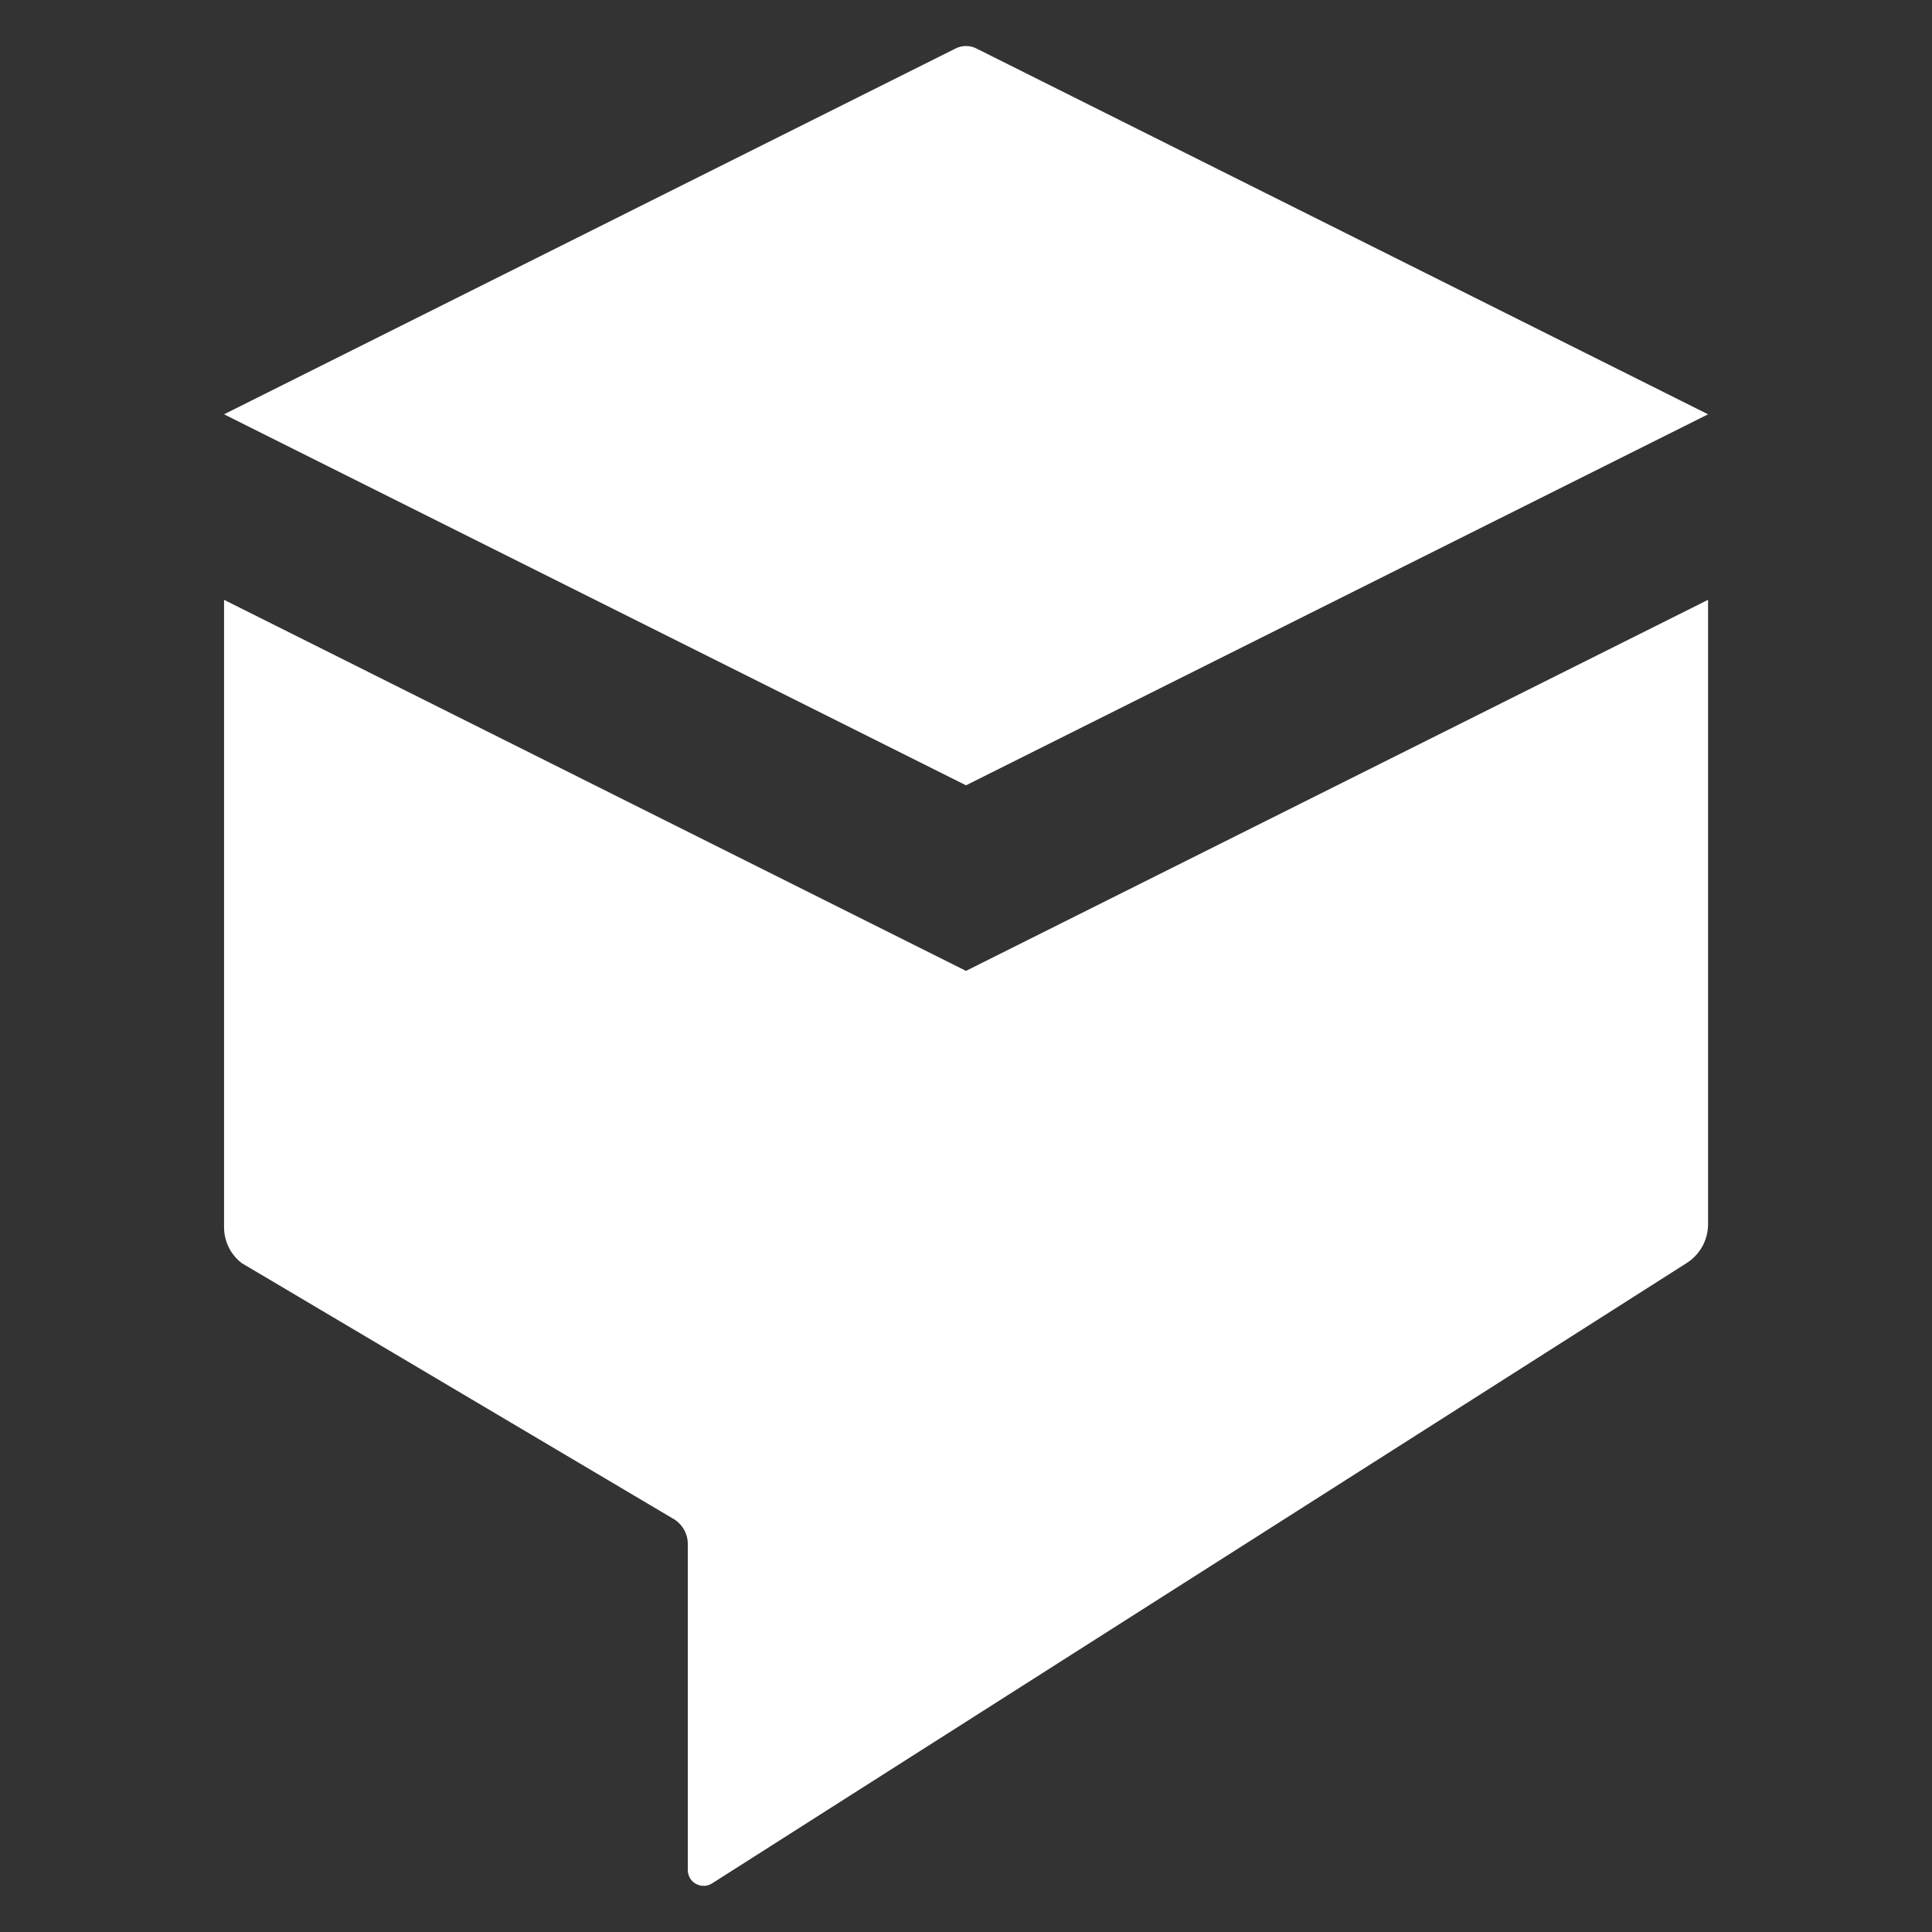 <svg width="32" height="32" viewBox="0 0 32 32" fill="none" xmlns="http://www.w3.org/2000/svg">
<rect x="0" y="0" width="32" height="32" fill="#333333" stroke="none"/>
<path d="M16 16.081L3.711 9.935V20.32C3.709 20.555 3.817 20.777 4.002 20.92L11.13 25.143C11.211 25.185 11.279 25.25 11.325 25.328C11.372 25.407 11.395 25.498 11.392 25.589V30.982C11.394 31.028 11.407 31.073 11.431 31.112C11.455 31.151 11.489 31.183 11.53 31.204C11.57 31.226 11.616 31.237 11.662 31.236C11.707 31.234 11.752 31.221 11.791 31.197L27.938 20.919C28.046 20.85 28.136 20.754 28.198 20.641C28.259 20.528 28.292 20.402 28.291 20.273V9.935L16 16.081Z" fill="white"/>
<path d="M16 13.007L28.291 6.862L16.184 0.809C16.128 0.778 16.065 0.762 16 0.762C15.936 0.762 15.872 0.778 15.816 0.809L3.711 6.862L16 13.007Z" fill="white"/>
</svg>
